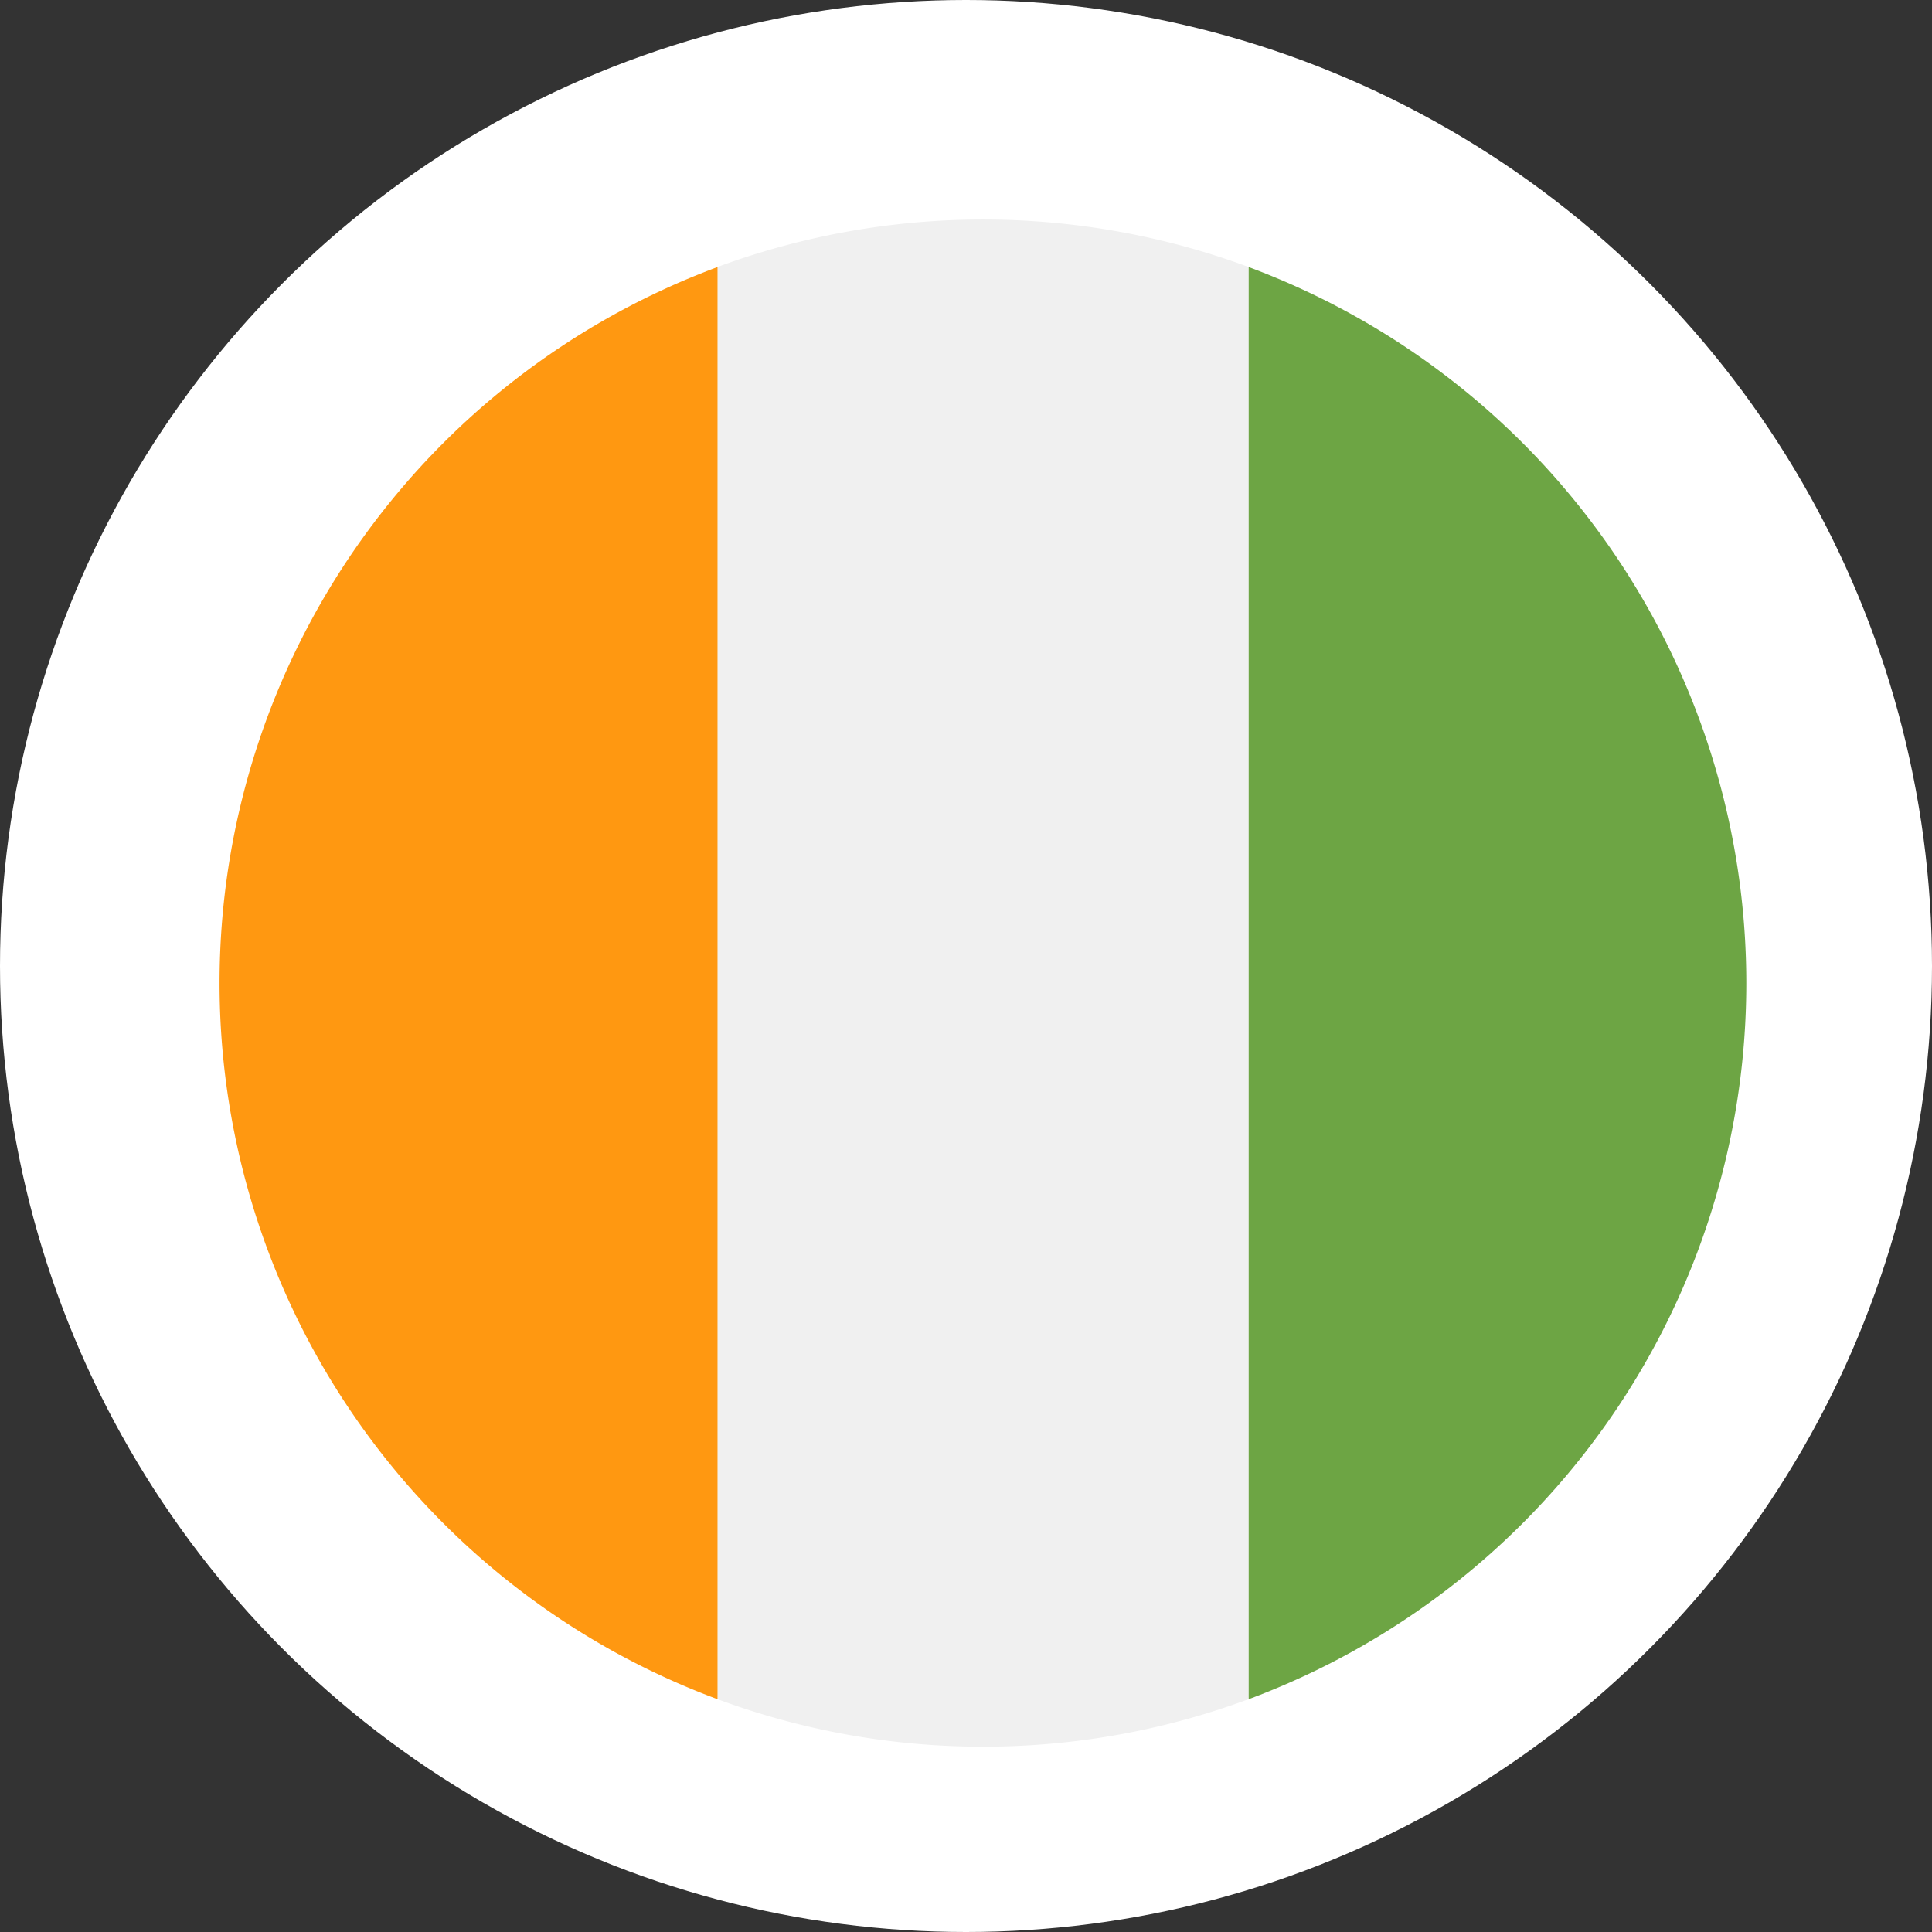 <svg xmlns="http://www.w3.org/2000/svg" width="44" height="44" viewBox="0 0 44 44"><rect x="0" y="0" width="44" height="44" fill="#333333" stroke="none"/><g id="cote_d_ivoire-flag-advancia" data-name="cote d'ivoire-flag-advancia" transform="translate(-928 -451)"><g id="Groupe_265" data-name="Groupe 265" transform="translate(0 -83)"><circle id="Ellipse_18" data-name="Ellipse 18" cx="22" cy="22" r="22" transform="translate(928 534)" fill="#fff"></circle></g><g id="svgexport-6_12_" data-name="svgexport-6 (12)" transform="translate(933 456)"><path id="Trac&#xE9;_132" data-name="Trac&#xE9; 132" d="M162.631,34.779a17.35,17.35,0,0,0,6.048-1.082l.756-16.308-.756-16.308a17.453,17.453,0,0,0-12.1,0l-.756,16.308.756,16.308A17.351,17.351,0,0,0,162.631,34.779Z" transform="translate(-145.241)" fill="#f0f0f0"></path><path id="Trac&#xE9;_133" data-name="Trac&#xE9; 133" d="M0,32.231A17.4,17.4,0,0,0,11.341,48.539V15.923A17.4,17.4,0,0,0,0,32.231Z" transform="translate(0 -14.841)" fill="#ff9811"></path><path id="Trac&#xE9;_134" data-name="Trac&#xE9; 134" d="M345.043,15.923V48.539a17.4,17.4,0,0,0,0-32.616Z" transform="translate(-321.605 -14.841)" fill="#6da544"></path></g></g></svg>